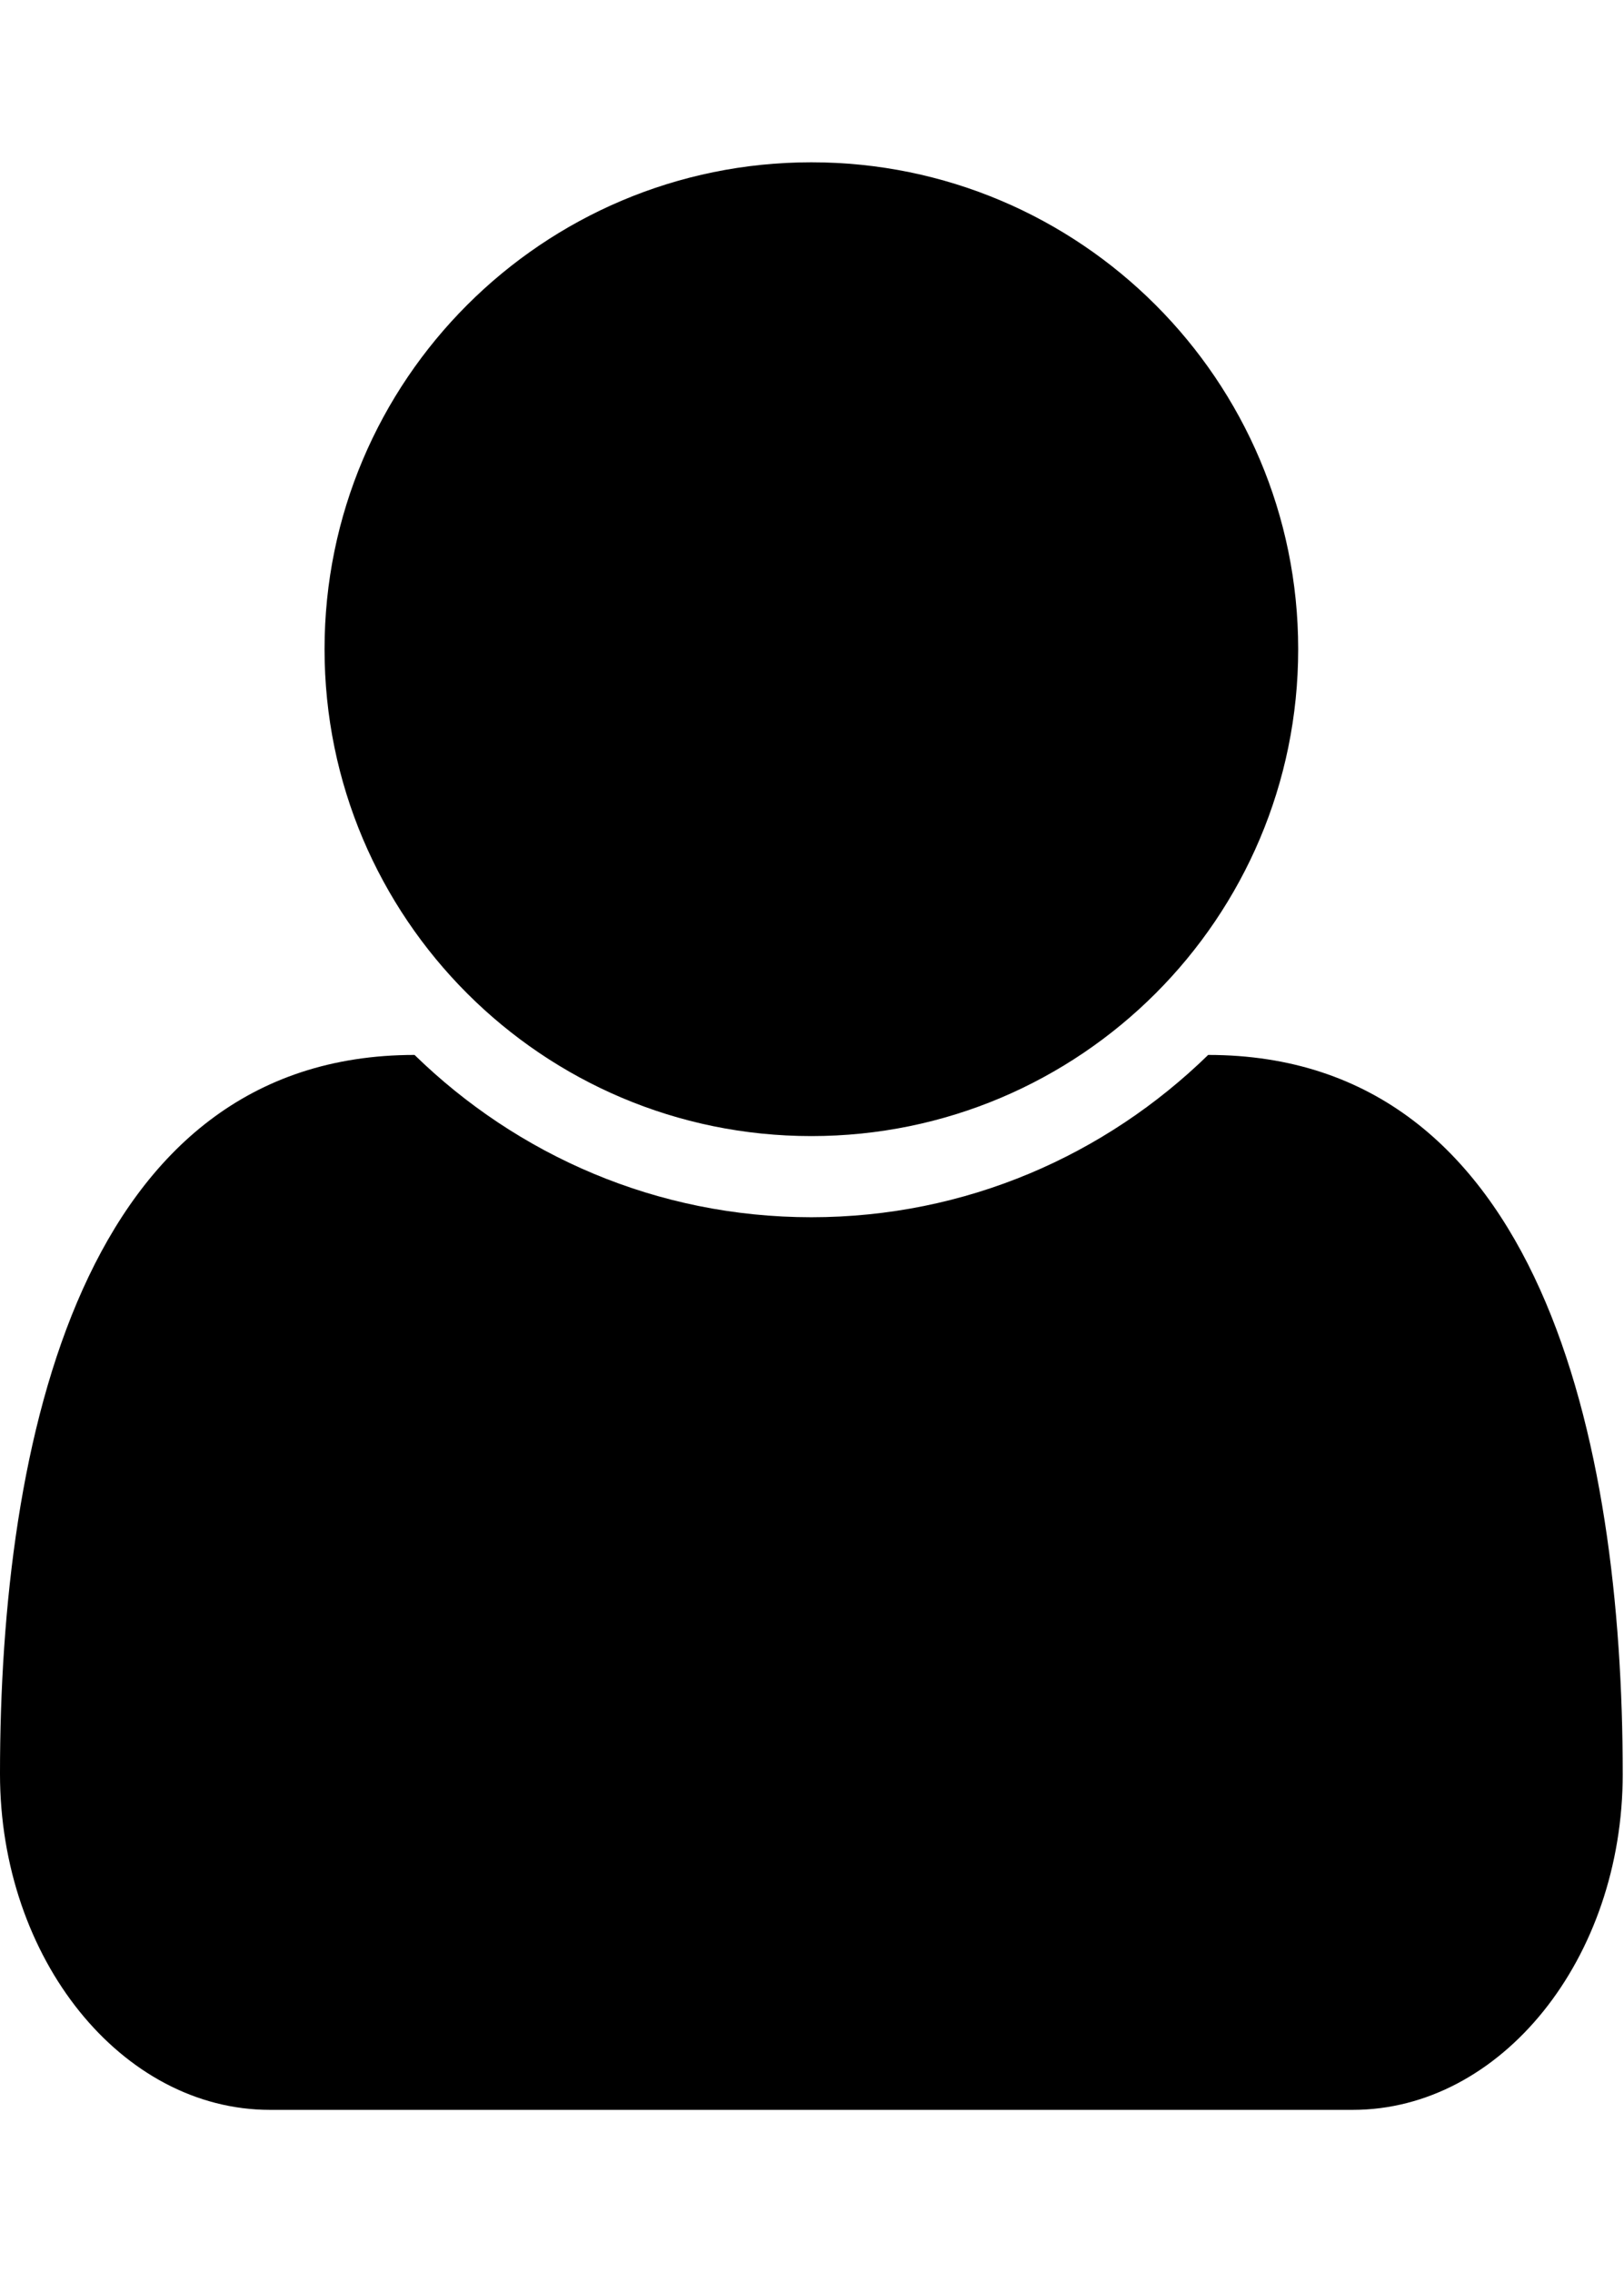 <svg version="1.1" xmlns="http://www.w3.org/2000/svg" width="366" height="512" viewBox="0 0 366 512"><title>user</title><path d="M365.714 399.714c0 41.714-27.428 75.714-60.857 75.714h-244c-33.428 0-60.857-34-60.857-75.714 0-75.143 18.572-162 93.428-162 23.143 22.572 54.572 36.572 89.428 36.572s66.286-14 89.428-36.572c74.857 0 93.428 86.857 93.428 162zM292.572 146.286c0 60.572-49.143 109.714-109.714 109.714s-109.715-49.143-109.715-109.714 49.143-109.715 109.715-109.715 109.714 49.143 109.714 109.715z"></path></svg>